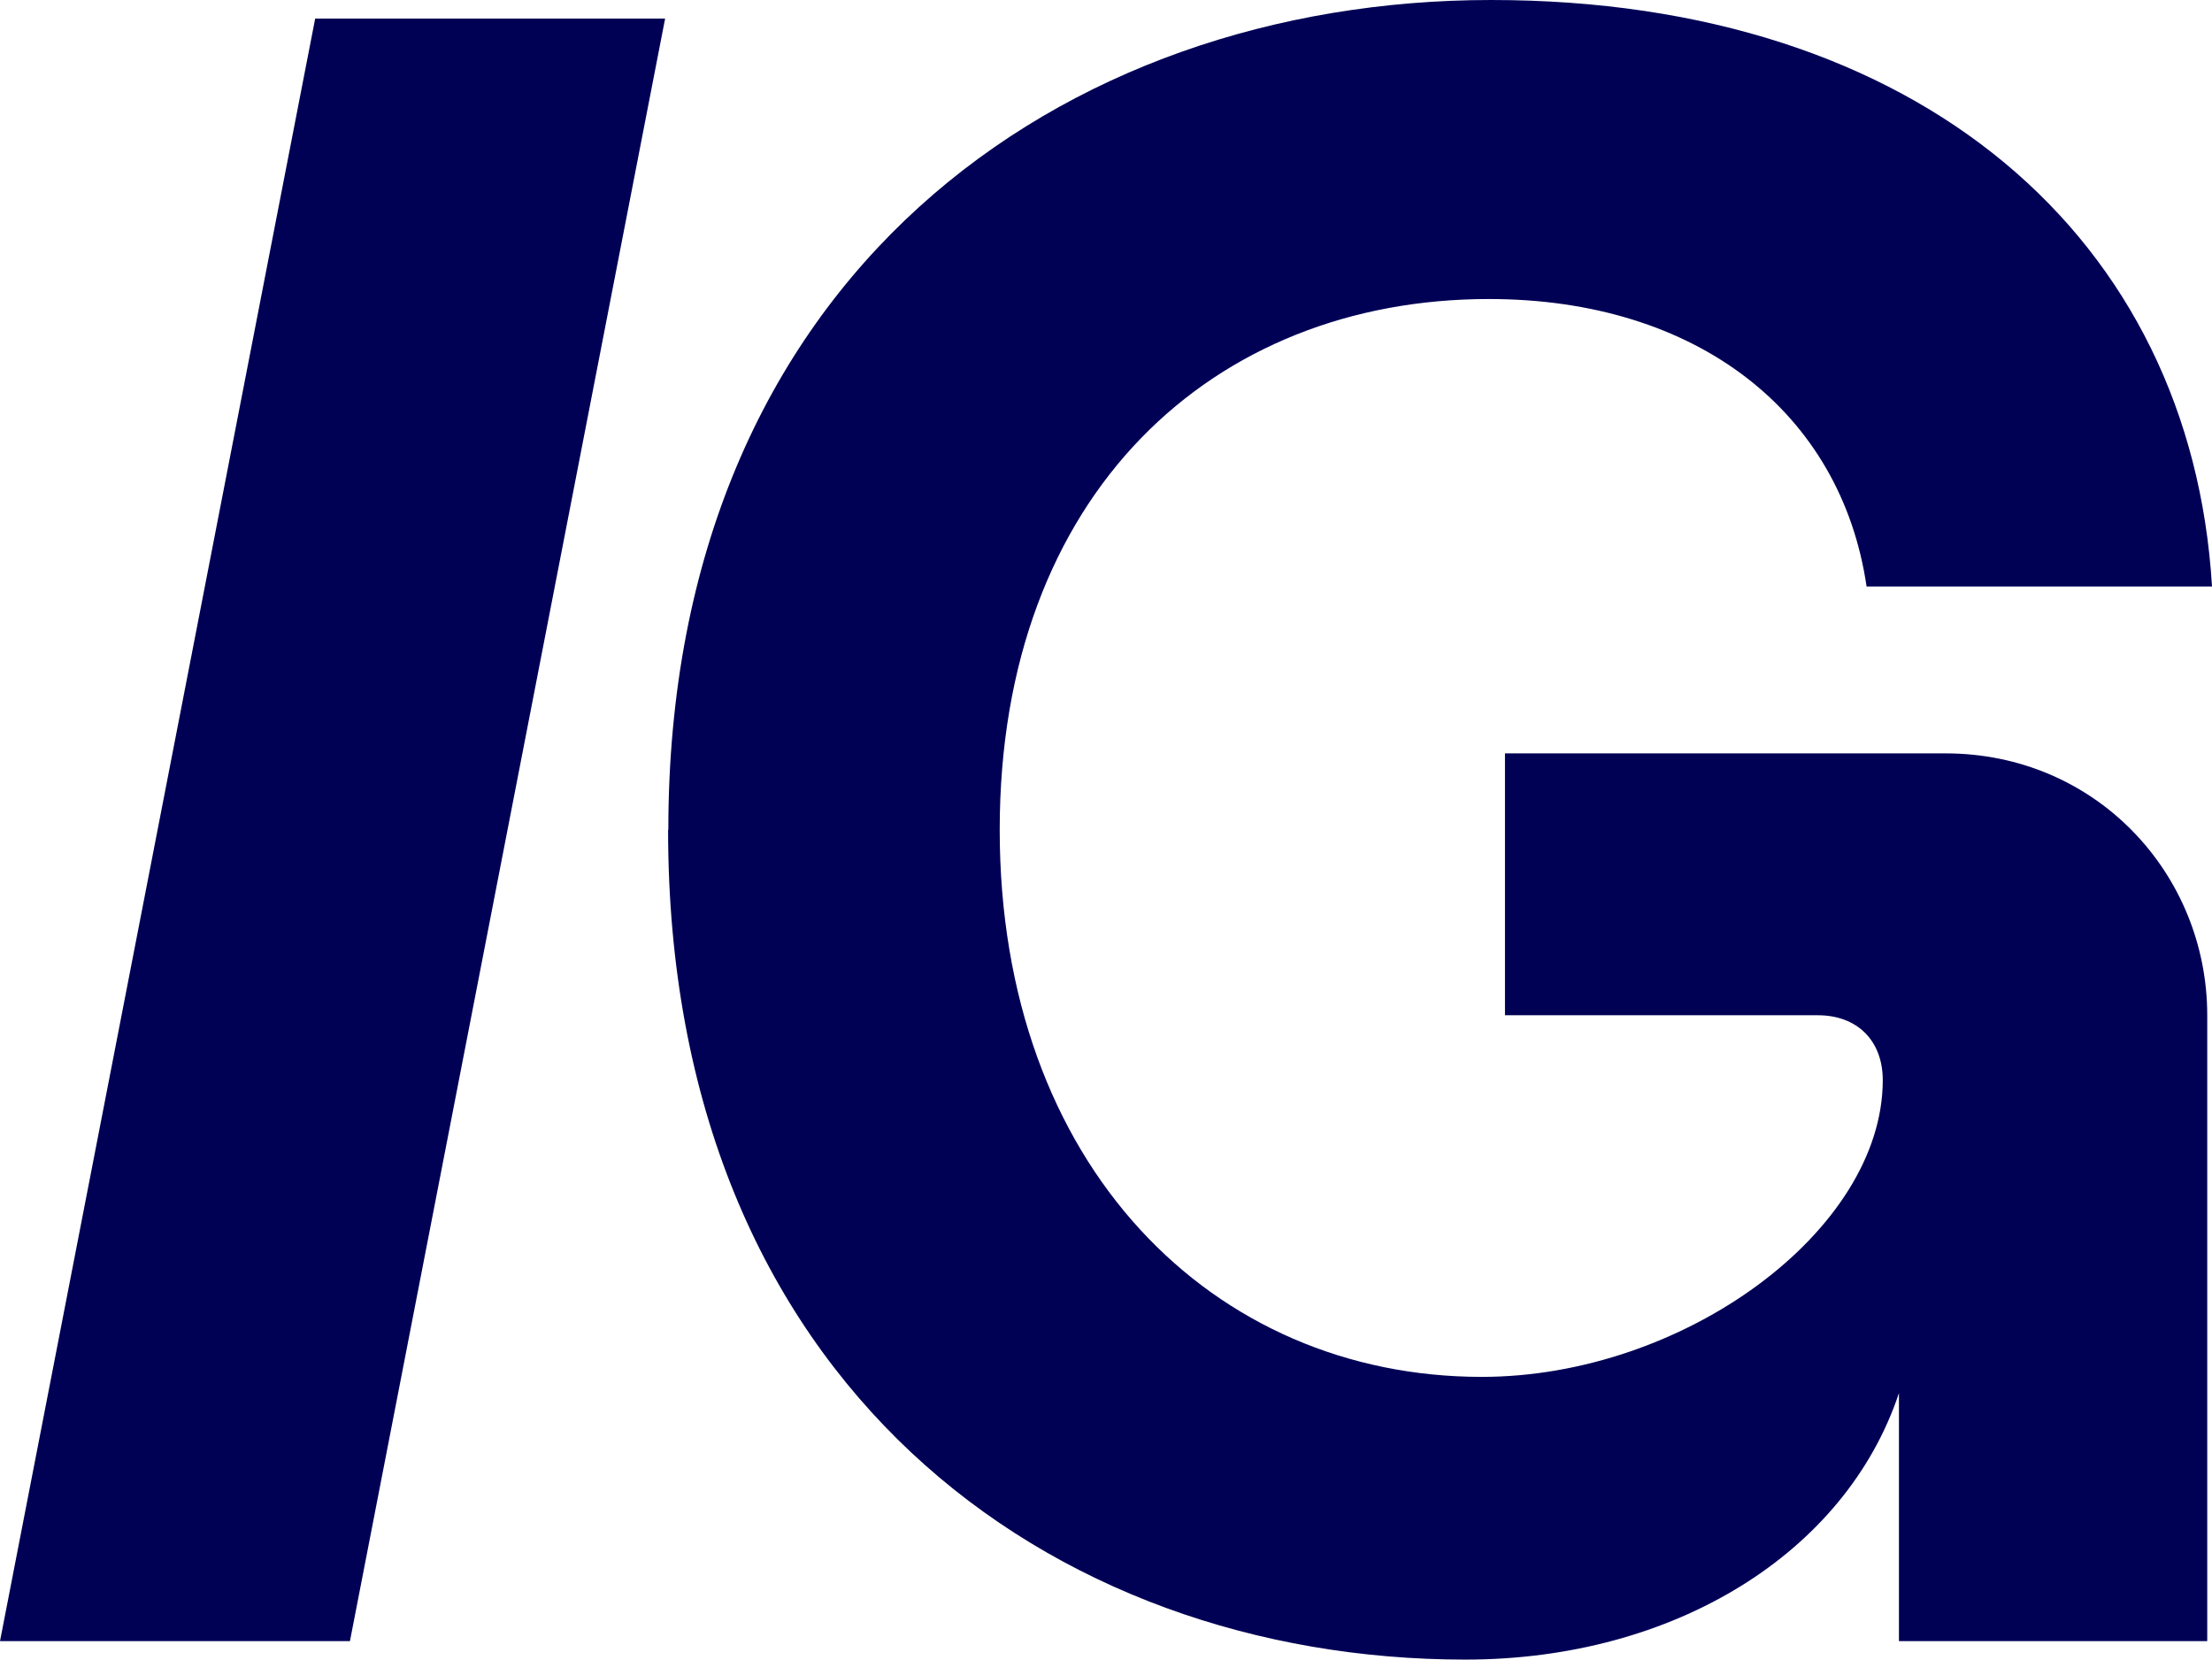 <svg xmlns="http://www.w3.org/2000/svg" id="Layer_2" viewBox="0 0 185.84 139.43"><defs><style>.cls-1{fill:#005;stroke-width:0px;}</style></defs><g id="Layer_1-2"><path class="cls-1" d="m26.48,1.56h29.4l-26.48,136.31H0L26.48,1.56Z"></path><path class="cls-1" d="m56.15,69.71C56.15,23.17,89.25,0,125.28,0s58.81,20.06,60.56,49.27h-29.02c-2.14-14.6-14.22-24.15-31.74-24.15-23.17,0-41.09,16.36-41.09,44.59s17.92,45.96,40.5,45.96c16.94,0,33.69-12.27,33.69-24.93,0-3.31-2.14-5.45-5.45-5.45h-26.29v-22h37c12.66,0,22,10.13,22,22v52.58h-25.9v-20.84c-4.48,13.44-18.89,22.39-36.42,22.39-34.86,0-66.99-23.17-66.99-69.71Z"></path></g></svg>